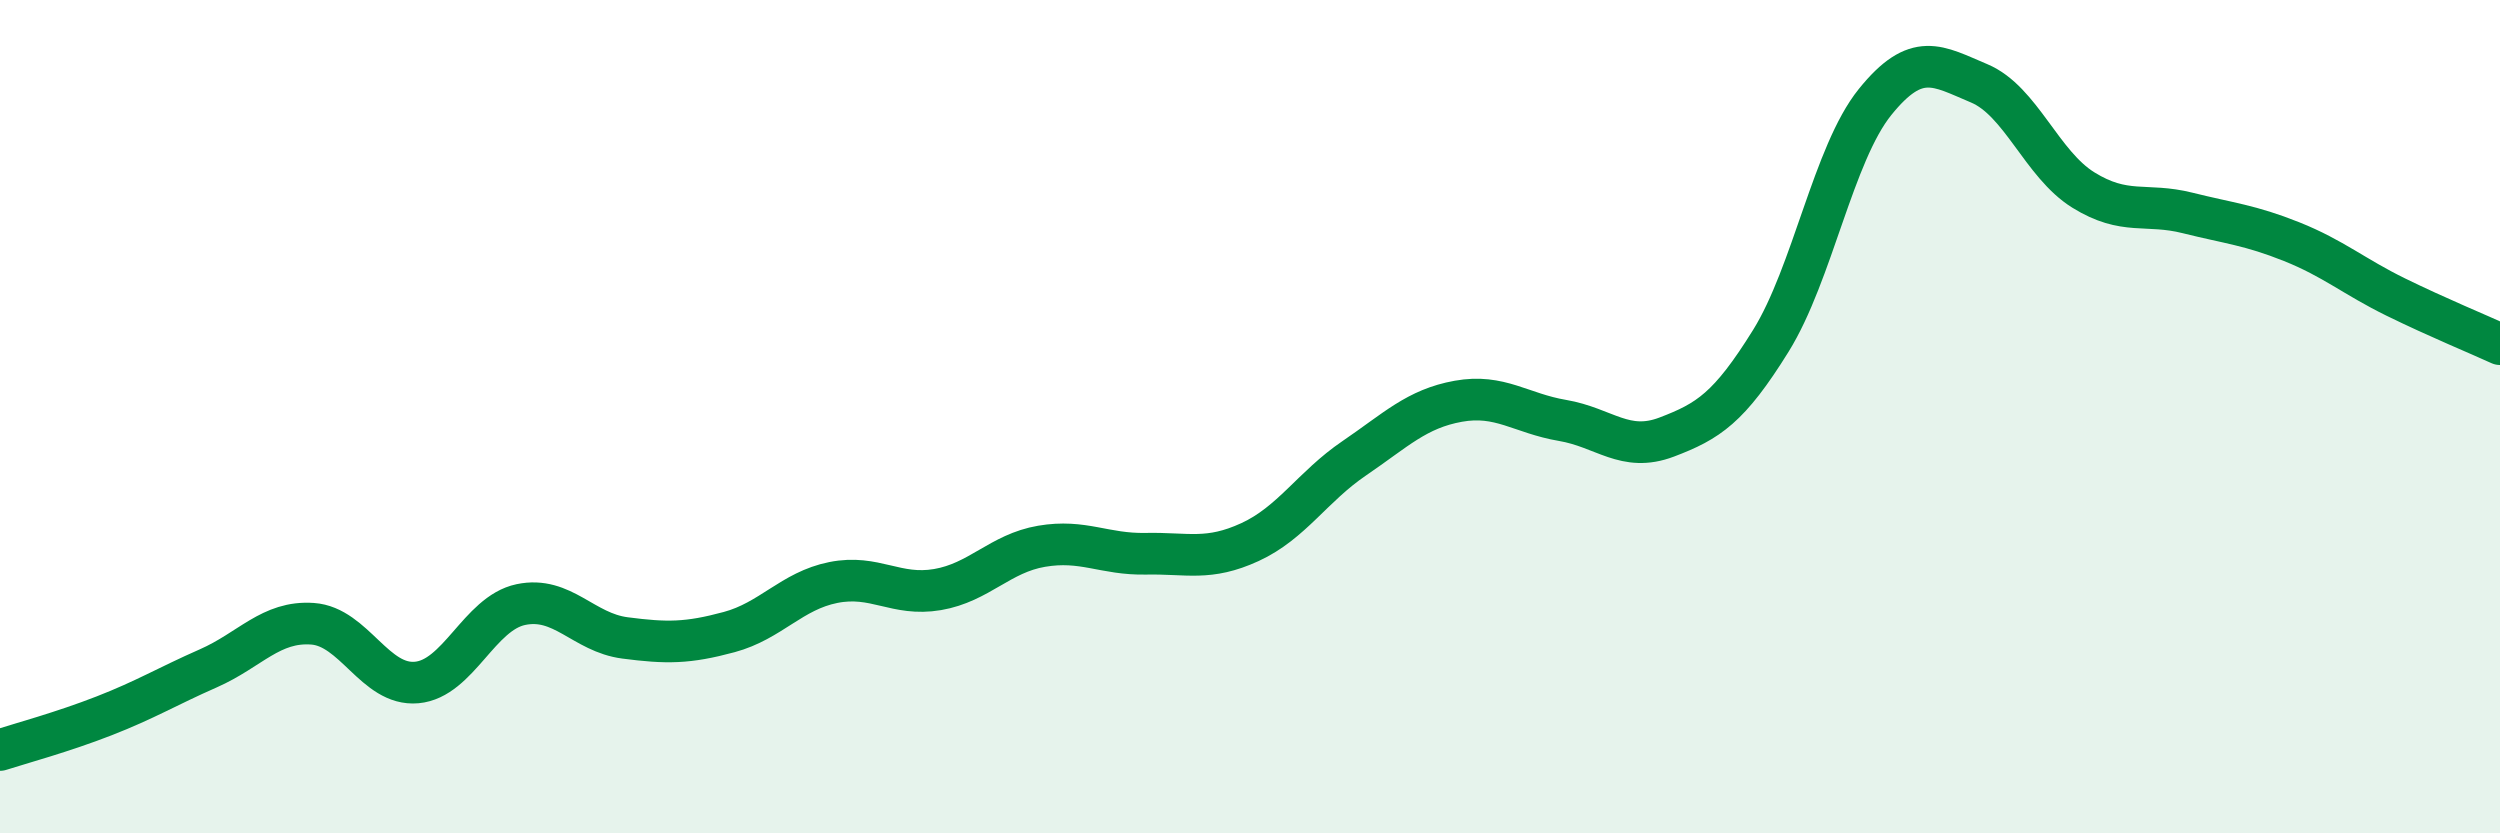 
    <svg width="60" height="20" viewBox="0 0 60 20" xmlns="http://www.w3.org/2000/svg">
      <path
        d="M 0,18 C 0.5,17.84 1.5,17.57 2.5,17.18 C 3.5,16.79 4,16.48 5,16.04 C 6,15.6 6.5,14.9 7.5,14.97 C 8.5,15.04 9,16.47 10,16.38 C 11,16.29 11.5,14.72 12.5,14.51 C 13.5,14.3 14,15.18 15,15.31 C 16,15.44 16.5,15.44 17.5,15.17 C 18.5,14.9 19,14.18 20,13.98 C 21,13.78 21.5,14.32 22.5,14.15 C 23.5,13.98 24,13.28 25,13.11 C 26,12.94 26.5,13.31 27.5,13.29 C 28.5,13.27 29,13.47 30,13.01 C 31,12.55 31.5,11.68 32.5,11 C 33.5,10.32 34,9.81 35,9.63 C 36,9.45 36.5,9.92 37.5,10.09 C 38.5,10.26 39,10.87 40,10.49 C 41,10.11 41.5,9.79 42.5,8.18 C 43.5,6.57 44,3.69 45,2.45 C 46,1.21 46.5,1.58 47.5,2 C 48.5,2.42 49,3.94 50,4.56 C 51,5.18 51.5,4.86 52.5,5.11 C 53.5,5.36 54,5.4 55,5.8 C 56,6.2 56.5,6.64 57.5,7.13 C 58.5,7.62 59.5,8.03 60,8.26L60 20L0 20Z"
        fill="#008740"
        opacity="0.1"
        stroke-linecap="round"
        stroke-linejoin="round"
      />
      <path
        d="M 0,18 C 0.5,17.84 1.5,17.57 2.5,17.18 C 3.5,16.79 4,16.48 5,16.04 C 6,15.6 6.5,14.9 7.5,14.97 C 8.5,15.04 9,16.47 10,16.38 C 11,16.29 11.5,14.72 12.5,14.51 C 13.5,14.3 14,15.18 15,15.31 C 16,15.44 16.5,15.44 17.5,15.17 C 18.5,14.9 19,14.18 20,13.98 C 21,13.78 21.5,14.32 22.5,14.15 C 23.5,13.98 24,13.28 25,13.11 C 26,12.94 26.5,13.31 27.5,13.29 C 28.5,13.27 29,13.47 30,13.01 C 31,12.55 31.5,11.68 32.5,11 C 33.5,10.32 34,9.81 35,9.63 C 36,9.45 36.5,9.92 37.5,10.09 C 38.5,10.26 39,10.87 40,10.49 C 41,10.11 41.5,9.79 42.5,8.18 C 43.5,6.57 44,3.69 45,2.45 C 46,1.21 46.5,1.58 47.5,2 C 48.5,2.42 49,3.94 50,4.56 C 51,5.18 51.5,4.86 52.5,5.11 C 53.5,5.36 54,5.4 55,5.8 C 56,6.2 56.5,6.64 57.5,7.13 C 58.5,7.62 59.5,8.03 60,8.26"
        stroke="#008740"
        stroke-width="1"
        fill="none"
        stroke-linecap="round"
        stroke-linejoin="round"
      />
    </svg>
  